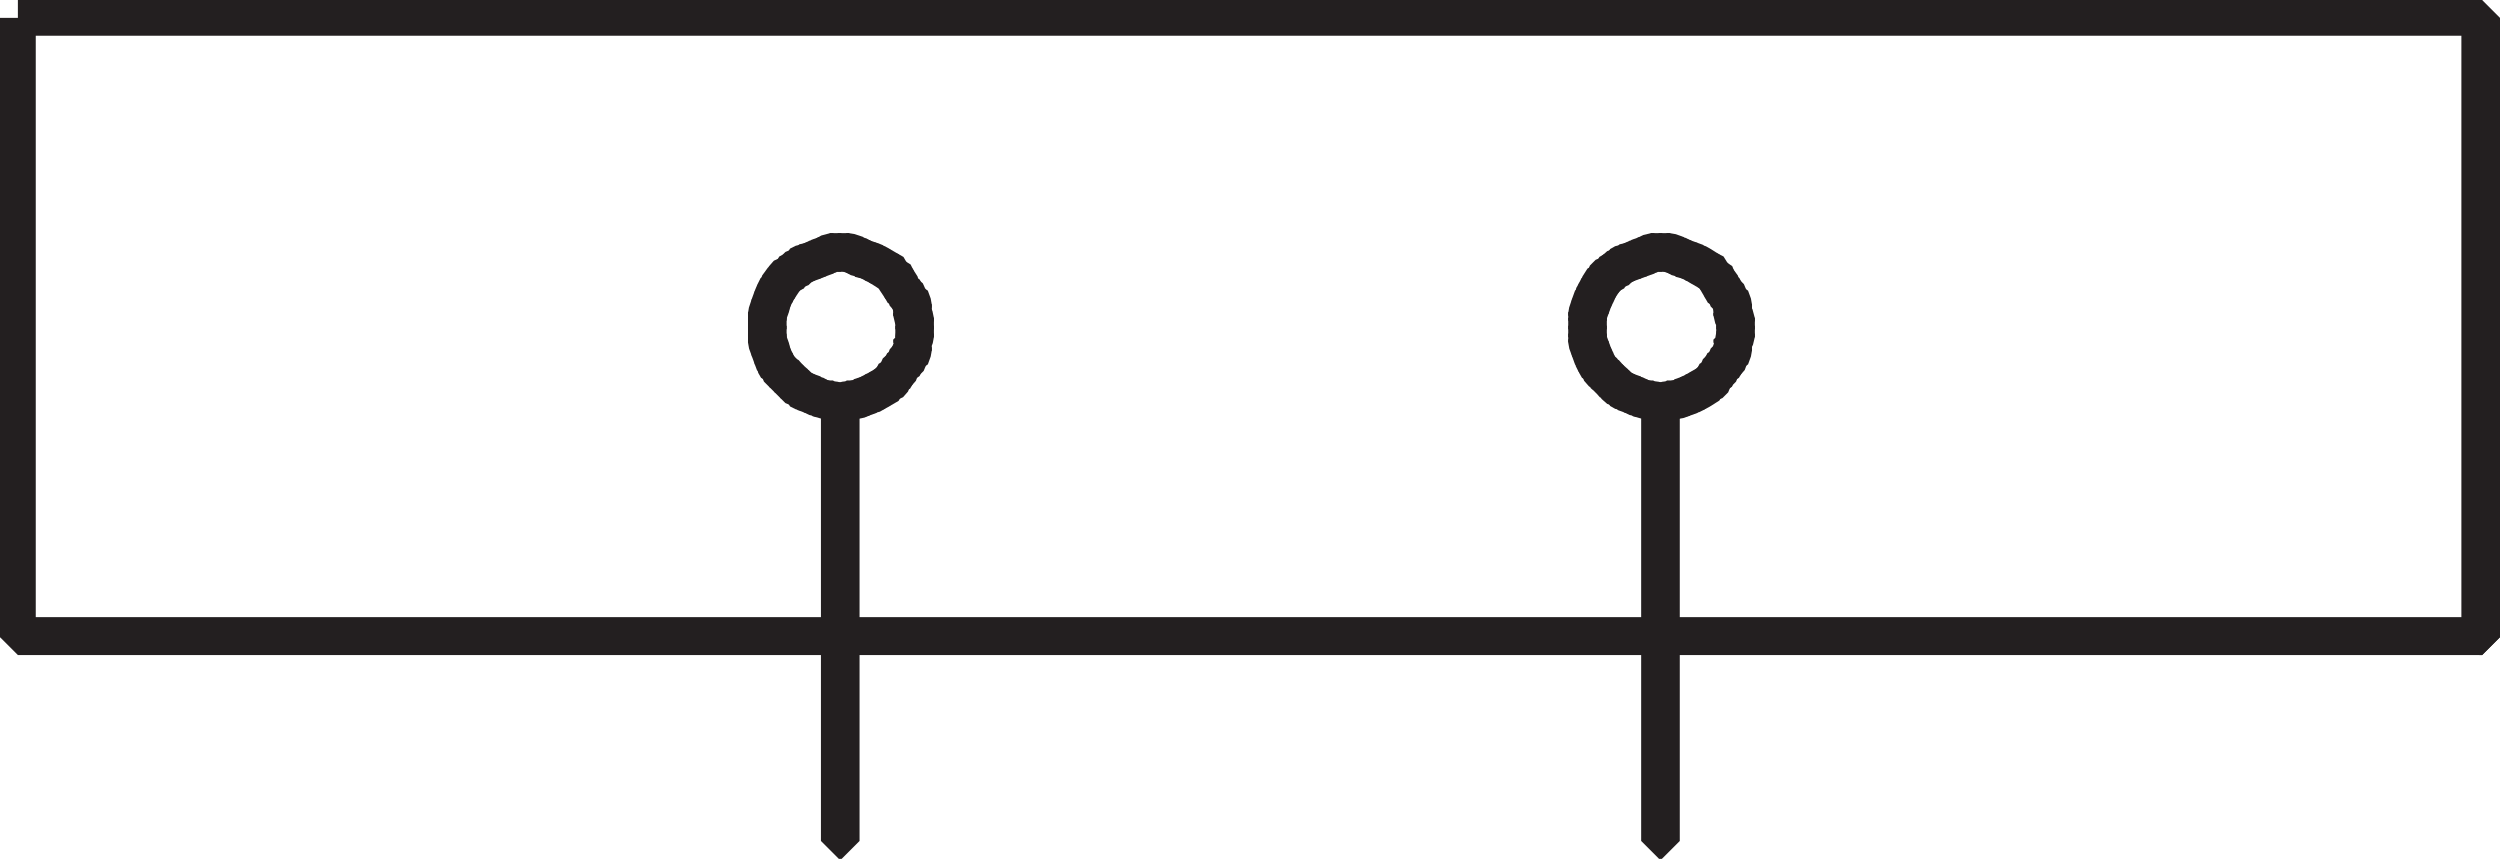 <svg id="Layer_1" data-name="Layer 1" xmlns="http://www.w3.org/2000/svg"
    xmlns:xlink="http://www.w3.org/1999/xlink" viewBox="0 0 34.96 12.01">
    <defs>
        <style>.cls-1,.cls-3{fill:none;}.cls-2{clip-path:url(#clip-path);}.cls-3{stroke:#231f20;stroke-miterlimit:1;stroke-width:0.5px;}</style>
        <clipPath id="clip-path" transform="translate(0 0)">
            <rect class="cls-1" x="0.01" width="34.95" height="12"/>
        </clipPath>
    </defs>
    <g class="cls-2">
        <rect class="cls-3" x="23.2" y="5.61" width="0.04" height="6.15"/>
    </g>
    <polygon class="cls-3" points="23.2 3.51 23.24 3.51 23.24 3.55 23.09 3.55 23.09 3.51 23.2 3.51"/>
    <polygon class="cls-3"
        points="23.09 3.51 23.13 3.51 23.13 3.55 23.05 3.59 23.01 3.59 23.01 3.55 23.09 3.51"/>
    <polygon class="cls-3"
        points="23.01 3.55 23.05 3.55 23.05 3.59 22.94 3.63 22.9 3.63 22.9 3.59 23.01 3.55"/>
    <polygon class="cls-3"
        points="22.9 3.59 22.94 3.59 22.94 3.63 22.86 3.66 22.82 3.66 22.82 3.63 22.9 3.59"/>
    <polygon class="cls-3"
        points="22.82 3.63 22.86 3.63 22.86 3.66 22.75 3.7 22.71 3.7 22.71 3.66 22.82 3.63"/>
    <polygon class="cls-3"
        points="22.71 3.66 22.75 3.66 22.75 3.7 22.67 3.74 22.64 3.74 22.64 3.7 22.71 3.66"/>
    <polygon class="cls-3"
        points="22.64 3.7 22.67 3.7 22.67 3.74 22.6 3.81 22.56 3.81 22.56 3.77 22.64 3.7"/>
    <polygon class="cls-3"
        points="22.56 3.77 22.6 3.77 22.6 3.81 22.52 3.85 22.49 3.85 22.49 3.81 22.56 3.77"/>
    <polygon class="cls-3"
        points="22.49 3.81 22.52 3.81 22.52 3.85 22.45 3.92 22.41 3.92 22.41 3.89 22.49 3.81"/>
    <polygon class="cls-3"
        points="22.41 3.89 22.45 3.89 22.45 3.92 22.37 4.04 22.34 4.04 22.34 4 22.41 3.89"/>
    <polygon class="cls-3"
        points="22.34 4 22.37 4 22.37 4.04 22.34 4.11 22.3 4.11 22.3 4.08 22.34 4"/>
    <polygon class="cls-3"
        points="22.3 4.08 22.34 4.08 22.34 4.11 22.3 4.19 22.26 4.19 22.26 4.15 22.3 4.08"/>
    <polygon class="cls-3"
        points="22.26 4.15 22.3 4.15 22.3 4.19 22.26 4.3 22.22 4.3 22.22 4.26 22.26 4.15"/>
    <polygon class="cls-3"
        points="22.22 4.26 22.26 4.26 22.26 4.3 22.22 4.41 22.18 4.41 22.18 4.38 22.22 4.26"/>
    <rect class="cls-3" x="22.18" y="4.37" width="0.04" height="0.11"/>
    <rect class="cls-3" x="22.18" y="4.45" width="0.04" height="0.15"/>
    <rect class="cls-3" x="22.18" y="4.56" width="0.04" height="0.15"/>
    <rect class="cls-3" x="22.18" y="4.67" width="0.04" height="0.11"/>
    <polygon class="cls-3"
        points="22.18 4.75 22.22 4.75 22.26 4.86 22.26 4.9 22.22 4.9 22.18 4.79 22.18 4.75"/>
    <polygon class="cls-3"
        points="22.22 4.86 22.26 4.86 22.3 4.97 22.3 5.01 22.26 5.01 22.22 4.9 22.22 4.86"/>
    <polygon class="cls-3"
        points="22.26 4.97 22.3 4.97 22.34 5.05 22.34 5.09 22.3 5.09 22.26 5.01 22.26 4.97"/>
    <polygon class="cls-3"
        points="22.3 5.05 22.34 5.05 22.37 5.13 22.37 5.16 22.34 5.16 22.3 5.09 22.3 5.05"/>
    <polygon class="cls-3"
        points="22.34 5.13 22.37 5.13 22.45 5.2 22.45 5.24 22.41 5.24 22.34 5.16 22.34 5.13"/>
    <polygon class="cls-3"
        points="22.41 5.2 22.45 5.2 22.52 5.28 22.52 5.31 22.49 5.31 22.41 5.24 22.41 5.2"/>
    <polygon class="cls-3"
        points="22.49 5.28 22.52 5.28 22.6 5.35 22.6 5.39 22.56 5.39 22.49 5.31 22.49 5.28"/>
    <polygon class="cls-3"
        points="22.56 5.35 22.6 5.35 22.67 5.42 22.67 5.46 22.64 5.46 22.56 5.39 22.56 5.35"/>
    <polygon class="cls-3"
        points="22.64 5.42 22.67 5.42 22.75 5.46 22.75 5.5 22.71 5.5 22.64 5.46 22.64 5.42"/>
    <polygon class="cls-3"
        points="22.71 5.46 22.75 5.46 22.86 5.5 22.86 5.54 22.82 5.54 22.71 5.5 22.71 5.46"/>
    <polygon class="cls-3"
        points="22.82 5.5 22.86 5.5 22.94 5.54 22.94 5.58 22.9 5.58 22.82 5.54 22.82 5.5"/>
    <polygon class="cls-3"
        points="22.9 5.54 22.94 5.54 23.05 5.58 23.05 5.61 23.01 5.61 22.9 5.58 22.9 5.54"/>
    <rect class="cls-3" x="23.01" y="5.57" width="0.11" height="0.04"/>
    <polygon class="cls-3"
        points="23.09 5.58 23.13 5.58 23.24 5.61 23.24 5.65 23.2 5.65 23.09 5.61 23.09 5.58"/>
    <polygon class="cls-3"
        points="23.2 5.61 23.31 5.58 23.35 5.58 23.35 5.61 23.24 5.65 23.2 5.65 23.2 5.61"/>
    <rect class="cls-3" x="23.31" y="5.57" width="0.15" height="0.04"/>
    <polygon class="cls-3"
        points="23.43 5.58 23.5 5.54 23.54 5.54 23.54 5.58 23.46 5.61 23.43 5.61 23.43 5.58"/>
    <polygon class="cls-3"
        points="23.5 5.54 23.61 5.5 23.65 5.5 23.65 5.54 23.54 5.58 23.5 5.58 23.5 5.54"/>
    <polygon class="cls-3"
        points="23.61 5.5 23.69 5.46 23.73 5.46 23.73 5.5 23.65 5.54 23.61 5.54 23.61 5.5"/>
    <polygon class="cls-3"
        points="23.69 5.46 23.76 5.42 23.8 5.42 23.8 5.46 23.73 5.5 23.69 5.5 23.69 5.46"/>
    <polygon class="cls-3"
        points="23.76 5.42 23.88 5.35 23.91 5.35 23.91 5.39 23.8 5.46 23.76 5.46 23.76 5.42"/>
    <polygon class="cls-3"
        points="23.88 5.35 23.95 5.28 23.99 5.28 23.99 5.31 23.91 5.39 23.88 5.39 23.88 5.35"/>
    <polygon class="cls-3"
        points="23.95 5.28 23.99 5.2 24.02 5.2 24.02 5.24 23.99 5.31 23.95 5.31 23.95 5.28"/>
    <polygon class="cls-3"
        points="23.99 5.2 24.06 5.13 24.1 5.13 24.1 5.16 24.02 5.24 23.99 5.24 23.99 5.2"/>
    <polygon class="cls-3"
        points="24.06 5.13 24.1 5.05 24.14 5.05 24.14 5.09 24.1 5.16 24.06 5.16 24.06 5.13"/>
    <polygon class="cls-3"
        points="24.1 5.05 24.18 4.97 24.21 4.97 24.21 5.01 24.14 5.09 24.1 5.09 24.1 5.05"/>
    <polygon class="cls-3"
        points="24.18 4.97 24.21 4.86 24.25 4.86 24.25 4.9 24.21 5.01 24.18 5.01 24.18 4.97"/>
    <polygon class="cls-3"
        points="24.21 4.75 24.25 4.75 24.25 4.9 24.21 4.9 24.25 4.67 24.29 4.67 24.29 4.71 24.25 4.79 24.21 4.79 24.21 4.75"/>
    <rect class="cls-3" x="24.25" y="4.56" width="0.04" height="0.15"/>
    <rect class="cls-3" x="24.25" y="4.45" width="0.04" height="0.15"/>
    <polygon class="cls-3"
        points="24.21 4.38 24.25 4.38 24.29 4.45 24.29 4.49 24.25 4.49 24.21 4.41 24.21 4.38"/>
    <rect class="cls-3" x="24.21" y="4.26" width="0.04" height="0.15"/>
    <polygon class="cls-3"
        points="24.18 4.15 24.21 4.15 24.25 4.26 24.25 4.3 24.21 4.3 24.18 4.19 24.18 4.15"/>
    <polygon class="cls-3"
        points="24.1 4.08 24.14 4.08 24.21 4.15 24.21 4.19 24.18 4.19 24.1 4.11 24.1 4.08"/>
    <polygon class="cls-3"
        points="24.06 4 24.1 4 24.14 4.08 24.14 4.11 24.1 4.11 24.06 4.04 24.06 4"/>
    <polygon class="cls-3"
        points="23.99 3.89 24.02 3.89 24.1 4 24.1 4.04 24.06 4.04 23.99 3.92 23.99 3.89"/>
    <polygon class="cls-3"
        points="23.95 3.81 23.99 3.81 24.02 3.89 24.02 3.92 23.99 3.92 23.95 3.85 23.95 3.81"/>
    <polygon class="cls-3"
        points="23.88 3.77 23.91 3.77 23.99 3.81 23.99 3.85 23.95 3.85 23.88 3.81 23.88 3.77"/>
    <polygon class="cls-3"
        points="23.76 3.7 23.8 3.7 23.91 3.77 23.91 3.81 23.88 3.81 23.76 3.74 23.76 3.7"/>
    <polygon class="cls-3"
        points="23.69 3.66 23.73 3.66 23.8 3.7 23.8 3.74 23.76 3.74 23.69 3.7 23.69 3.66"/>
    <polygon class="cls-3"
        points="23.61 3.63 23.65 3.63 23.73 3.66 23.73 3.7 23.69 3.7 23.61 3.66 23.61 3.63"/>
    <polygon class="cls-3"
        points="23.5 3.59 23.54 3.59 23.65 3.63 23.65 3.66 23.61 3.66 23.5 3.63 23.5 3.59"/>
    <polygon class="cls-3"
        points="23.43 3.55 23.46 3.55 23.54 3.59 23.54 3.63 23.5 3.63 23.43 3.59 23.43 3.55"/>
    <polygon class="cls-3"
        points="23.31 3.51 23.35 3.51 23.46 3.55 23.46 3.59 23.43 3.59 23.31 3.55 23.31 3.51"/>
    <polygon class="cls-3" points="23.31 3.51 23.35 3.51 23.35 3.55 23.2 3.55 23.2 3.51 23.31 3.51"/>
    <polygon class="cls-3"
        points="12.4 3.77 12.44 3.77 12.51 3.81 12.51 3.85 12.47 3.85 12.4 3.81 12.4 3.77"/>
    <polygon class="cls-3"
        points="12.29 3.7 12.32 3.7 12.44 3.77 12.44 3.81 12.4 3.81 12.29 3.74 12.29 3.7"/>
    <polygon class="cls-3"
        points="12.21 3.66 12.25 3.66 12.32 3.7 12.32 3.74 12.29 3.74 12.21 3.7 12.21 3.66"/>
    <polygon class="cls-3"
        points="12.14 3.63 12.18 3.63 12.25 3.66 12.25 3.7 12.21 3.7 12.14 3.66 12.14 3.63"/>
    <polygon class="cls-3"
        points="12.02 3.59 12.06 3.59 12.17 3.63 12.17 3.66 12.14 3.66 12.02 3.63 12.02 3.59"/>
    <polygon class="cls-3"
        points="11.95 3.55 11.99 3.55 12.06 3.59 12.06 3.63 12.02 3.63 11.95 3.59 11.95 3.55"/>
    <polygon class="cls-3"
        points="11.84 3.51 11.87 3.51 11.99 3.55 11.99 3.59 11.95 3.59 11.84 3.55 11.84 3.51"/>
    <polygon class="cls-3"
        points="11.84 3.51 11.87 3.51 11.87 3.55 11.72 3.55 11.72 3.51 11.84 3.51"/>
    <polygon class="cls-3"
        points="11.72 3.51 11.76 3.51 11.76 3.55 11.61 3.55 11.61 3.51 11.72 3.51"/>
    <polygon class="cls-3"
        points="11.61 3.51 11.65 3.51 11.65 3.55 11.57 3.59 11.54 3.59 11.54 3.55 11.61 3.51"/>
    <polygon class="cls-3"
        points="11.54 3.55 11.57 3.55 11.57 3.59 11.46 3.63 11.43 3.63 11.43 3.59 11.54 3.55"/>
    <polygon class="cls-3"
        points="11.43 3.59 11.46 3.59 11.46 3.63 11.39 3.66 11.35 3.66 11.35 3.63 11.43 3.59"/>
    <polygon class="cls-3"
        points="11.35 3.63 11.39 3.63 11.39 3.66 11.28 3.7 11.24 3.7 11.24 3.66 11.35 3.63"/>
    <polygon class="cls-3"
        points="11.24 3.66 11.28 3.66 11.28 3.7 11.2 3.74 11.16 3.74 11.16 3.7 11.24 3.66"/>
    <polygon class="cls-3"
        points="11.16 3.7 11.2 3.7 11.2 3.74 11.13 3.81 11.09 3.81 11.09 3.77 11.16 3.7"/>
    <polygon class="cls-3"
        points="11.09 3.77 11.13 3.77 11.13 3.81 11.05 3.85 11.01 3.85 11.01 3.81 11.09 3.77"/>
    <polygon class="cls-3"
        points="11.01 3.81 11.05 3.81 11.05 3.85 10.97 3.92 10.94 3.92 10.94 3.89 11.01 3.81"/>
    <polygon class="cls-3"
        points="10.94 3.89 10.98 3.89 10.98 3.92 10.9 4.04 10.86 4.04 10.86 4 10.94 3.89"/>
    <polygon class="cls-3"
        points="10.86 4 10.9 4 10.9 4.04 10.86 4.11 10.82 4.11 10.82 4.08 10.86 4"/>
    <polygon class="cls-3"
        points="10.82 4.08 10.86 4.08 10.86 4.11 10.82 4.19 10.79 4.19 10.79 4.15 10.82 4.08"/>
    <polygon class="cls-3"
        points="10.79 4.15 10.82 4.15 10.82 4.19 10.79 4.3 10.75 4.3 10.75 4.26 10.79 4.15"/>
    <polygon class="cls-3"
        points="10.75 4.26 10.79 4.26 10.79 4.3 10.75 4.41 10.71 4.41 10.71 4.38 10.75 4.26"/>
    <rect class="cls-3" x="10.71" y="4.37" width="0.04" height="0.11"/>
    <rect class="cls-3" x="10.71" y="4.45" width="0.04" height="0.15"/>
    <rect class="cls-3" x="10.71" y="4.56" width="0.04" height="0.15"/>
    <rect class="cls-3" x="10.71" y="4.67" width="0.04" height="0.11"/>
    <polygon class="cls-3"
        points="10.71 4.75 10.75 4.75 10.79 4.86 10.79 4.9 10.75 4.9 10.71 4.79 10.71 4.75"/>
    <polygon class="cls-3"
        points="10.75 4.86 10.79 4.86 10.82 4.97 10.82 5.01 10.79 5.01 10.75 4.9 10.75 4.86"/>
    <polygon class="cls-3"
        points="10.79 4.97 10.82 4.97 10.86 5.05 10.86 5.09 10.82 5.09 10.79 5.01 10.79 4.97"/>
    <polygon class="cls-3"
        points="10.82 5.05 10.86 5.05 10.9 5.13 10.9 5.16 10.86 5.16 10.82 5.09 10.82 5.05"/>
    <polygon class="cls-3"
        points="10.86 5.13 10.9 5.13 10.97 5.2 10.97 5.24 10.94 5.24 10.86 5.16 10.86 5.13"/>
    <polygon class="cls-3"
        points="10.94 5.2 10.98 5.2 11.05 5.28 11.05 5.31 11.01 5.31 10.94 5.24 10.94 5.2"/>
    <polygon class="cls-3"
        points="11.01 5.28 11.05 5.28 11.13 5.35 11.13 5.39 11.09 5.39 11.01 5.31 11.01 5.28"/>
    <polygon class="cls-3"
        points="11.09 5.35 11.13 5.35 11.2 5.42 11.2 5.46 11.16 5.46 11.09 5.39 11.09 5.35"/>
    <polygon class="cls-3"
        points="11.16 5.42 11.2 5.42 11.28 5.46 11.28 5.5 11.24 5.5 11.16 5.46 11.16 5.42"/>
    <polygon class="cls-3"
        points="11.24 5.46 11.28 5.46 11.39 5.5 11.39 5.54 11.35 5.54 11.24 5.5 11.24 5.46"/>
    <polygon class="cls-3"
        points="11.35 5.5 11.39 5.5 11.46 5.54 11.46 5.58 11.43 5.58 11.35 5.54 11.35 5.5"/>
    <polygon class="cls-3"
        points="11.43 5.54 11.46 5.54 11.57 5.58 11.57 5.61 11.54 5.61 11.43 5.58 11.43 5.54"/>
    <rect class="cls-3" x="11.54" y="5.57" width="0.11" height="0.04"/>
    <polygon class="cls-3"
        points="11.61 5.58 11.65 5.58 11.76 5.61 11.76 5.65 11.72 5.65 11.61 5.61 11.61 5.58"/>
    <polygon class="cls-3"
        points="11.72 5.61 11.84 5.58 11.87 5.58 11.87 5.61 11.76 5.65 11.72 5.65 11.72 5.61"/>
    <rect class="cls-3" x="11.84" y="5.57" width="0.15" height="0.04"/>
    <polygon class="cls-3"
        points="11.95 5.58 12.02 5.54 12.06 5.54 12.06 5.58 11.99 5.61 11.95 5.61 11.95 5.58"/>
    <polygon class="cls-3"
        points="12.02 5.54 12.14 5.5 12.17 5.5 12.17 5.54 12.06 5.58 12.02 5.58 12.02 5.54"/>
    <polygon class="cls-3"
        points="12.14 5.5 12.21 5.46 12.25 5.46 12.25 5.5 12.18 5.54 12.14 5.54 12.14 5.5"/>
    <polygon class="cls-3"
        points="12.21 5.46 12.29 5.42 12.32 5.42 12.32 5.46 12.25 5.5 12.21 5.5 12.21 5.46"/>
    <polygon class="cls-3"
        points="12.29 5.42 12.4 5.35 12.44 5.35 12.44 5.39 12.32 5.46 12.29 5.46 12.29 5.42"/>
    <polygon class="cls-3"
        points="12.4 5.35 12.47 5.28 12.51 5.28 12.51 5.31 12.44 5.39 12.4 5.39 12.4 5.35"/>
    <polygon class="cls-3"
        points="12.47 5.28 12.51 5.2 12.55 5.2 12.55 5.24 12.51 5.31 12.47 5.31 12.47 5.28"/>
    <polygon class="cls-3"
        points="12.51 5.2 12.59 5.13 12.62 5.13 12.62 5.16 12.55 5.24 12.51 5.24 12.51 5.2"/>
    <polygon class="cls-3"
        points="12.59 5.13 12.63 5.05 12.66 5.05 12.66 5.09 12.63 5.16 12.59 5.16 12.59 5.13"/>
    <polygon class="cls-3"
        points="12.63 5.05 12.7 4.97 12.74 4.97 12.74 5.01 12.66 5.09 12.63 5.09 12.63 5.05"/>
    <polygon class="cls-3"
        points="12.7 4.97 12.74 4.86 12.78 4.86 12.78 4.9 12.74 5.01 12.7 5.01 12.7 4.97"/>
    <polygon class="cls-3"
        points="12.74 4.75 12.78 4.75 12.78 4.9 12.74 4.9 12.78 4.67 12.81 4.67 12.81 4.71 12.78 4.79 12.74 4.79 12.74 4.75"/>
    <rect class="cls-3" x="12.77" y="4.56" width="0.04" height="0.15"/>
    <rect class="cls-3" x="12.77" y="4.45" width="0.04" height="0.15"/>
    <polygon class="cls-3"
        points="12.74 4.38 12.78 4.38 12.81 4.45 12.81 4.49 12.78 4.49 12.74 4.41 12.74 4.38"/>
    <rect class="cls-3" x="12.74" y="4.26" width="0.04" height="0.15"/>
    <polygon class="cls-3"
        points="12.7 4.15 12.74 4.15 12.78 4.26 12.78 4.3 12.74 4.3 12.7 4.19 12.7 4.15"/>
    <polygon class="cls-3"
        points="12.63 4.08 12.66 4.08 12.74 4.15 12.74 4.19 12.7 4.19 12.63 4.11 12.63 4.08"/>
    <polygon class="cls-3"
        points="12.59 4 12.63 4 12.66 4.08 12.66 4.11 12.63 4.11 12.59 4.04 12.59 4"/>
    <polygon class="cls-3"
        points="12.51 3.89 12.55 3.89 12.62 4 12.62 4.04 12.59 4.04 12.51 3.92 12.51 3.89"/>
    <polygon class="cls-3"
        points="12.47 3.81 12.51 3.81 12.55 3.89 12.55 3.92 12.51 3.92 12.47 3.85 12.47 3.81"/>
    <g class="cls-2">
        <rect class="cls-3" x="11.73" y="5.61" width="0.04" height="6.15"/>
        <path class="cls-3" d="M.25.25H34.71v0H.25Zm0,0h0V8.91h0Z" transform="translate(0 0)"/>
        <rect class="cls-3" x="34.67" y="0.25" width="0.04" height="8.66"/>
        <polygon class="cls-3"
            points="34.67 8.88 34.71 8.88 34.71 8.91 0.25 8.91 0.25 8.88 34.67 8.88"/>
    </g>
</svg>

